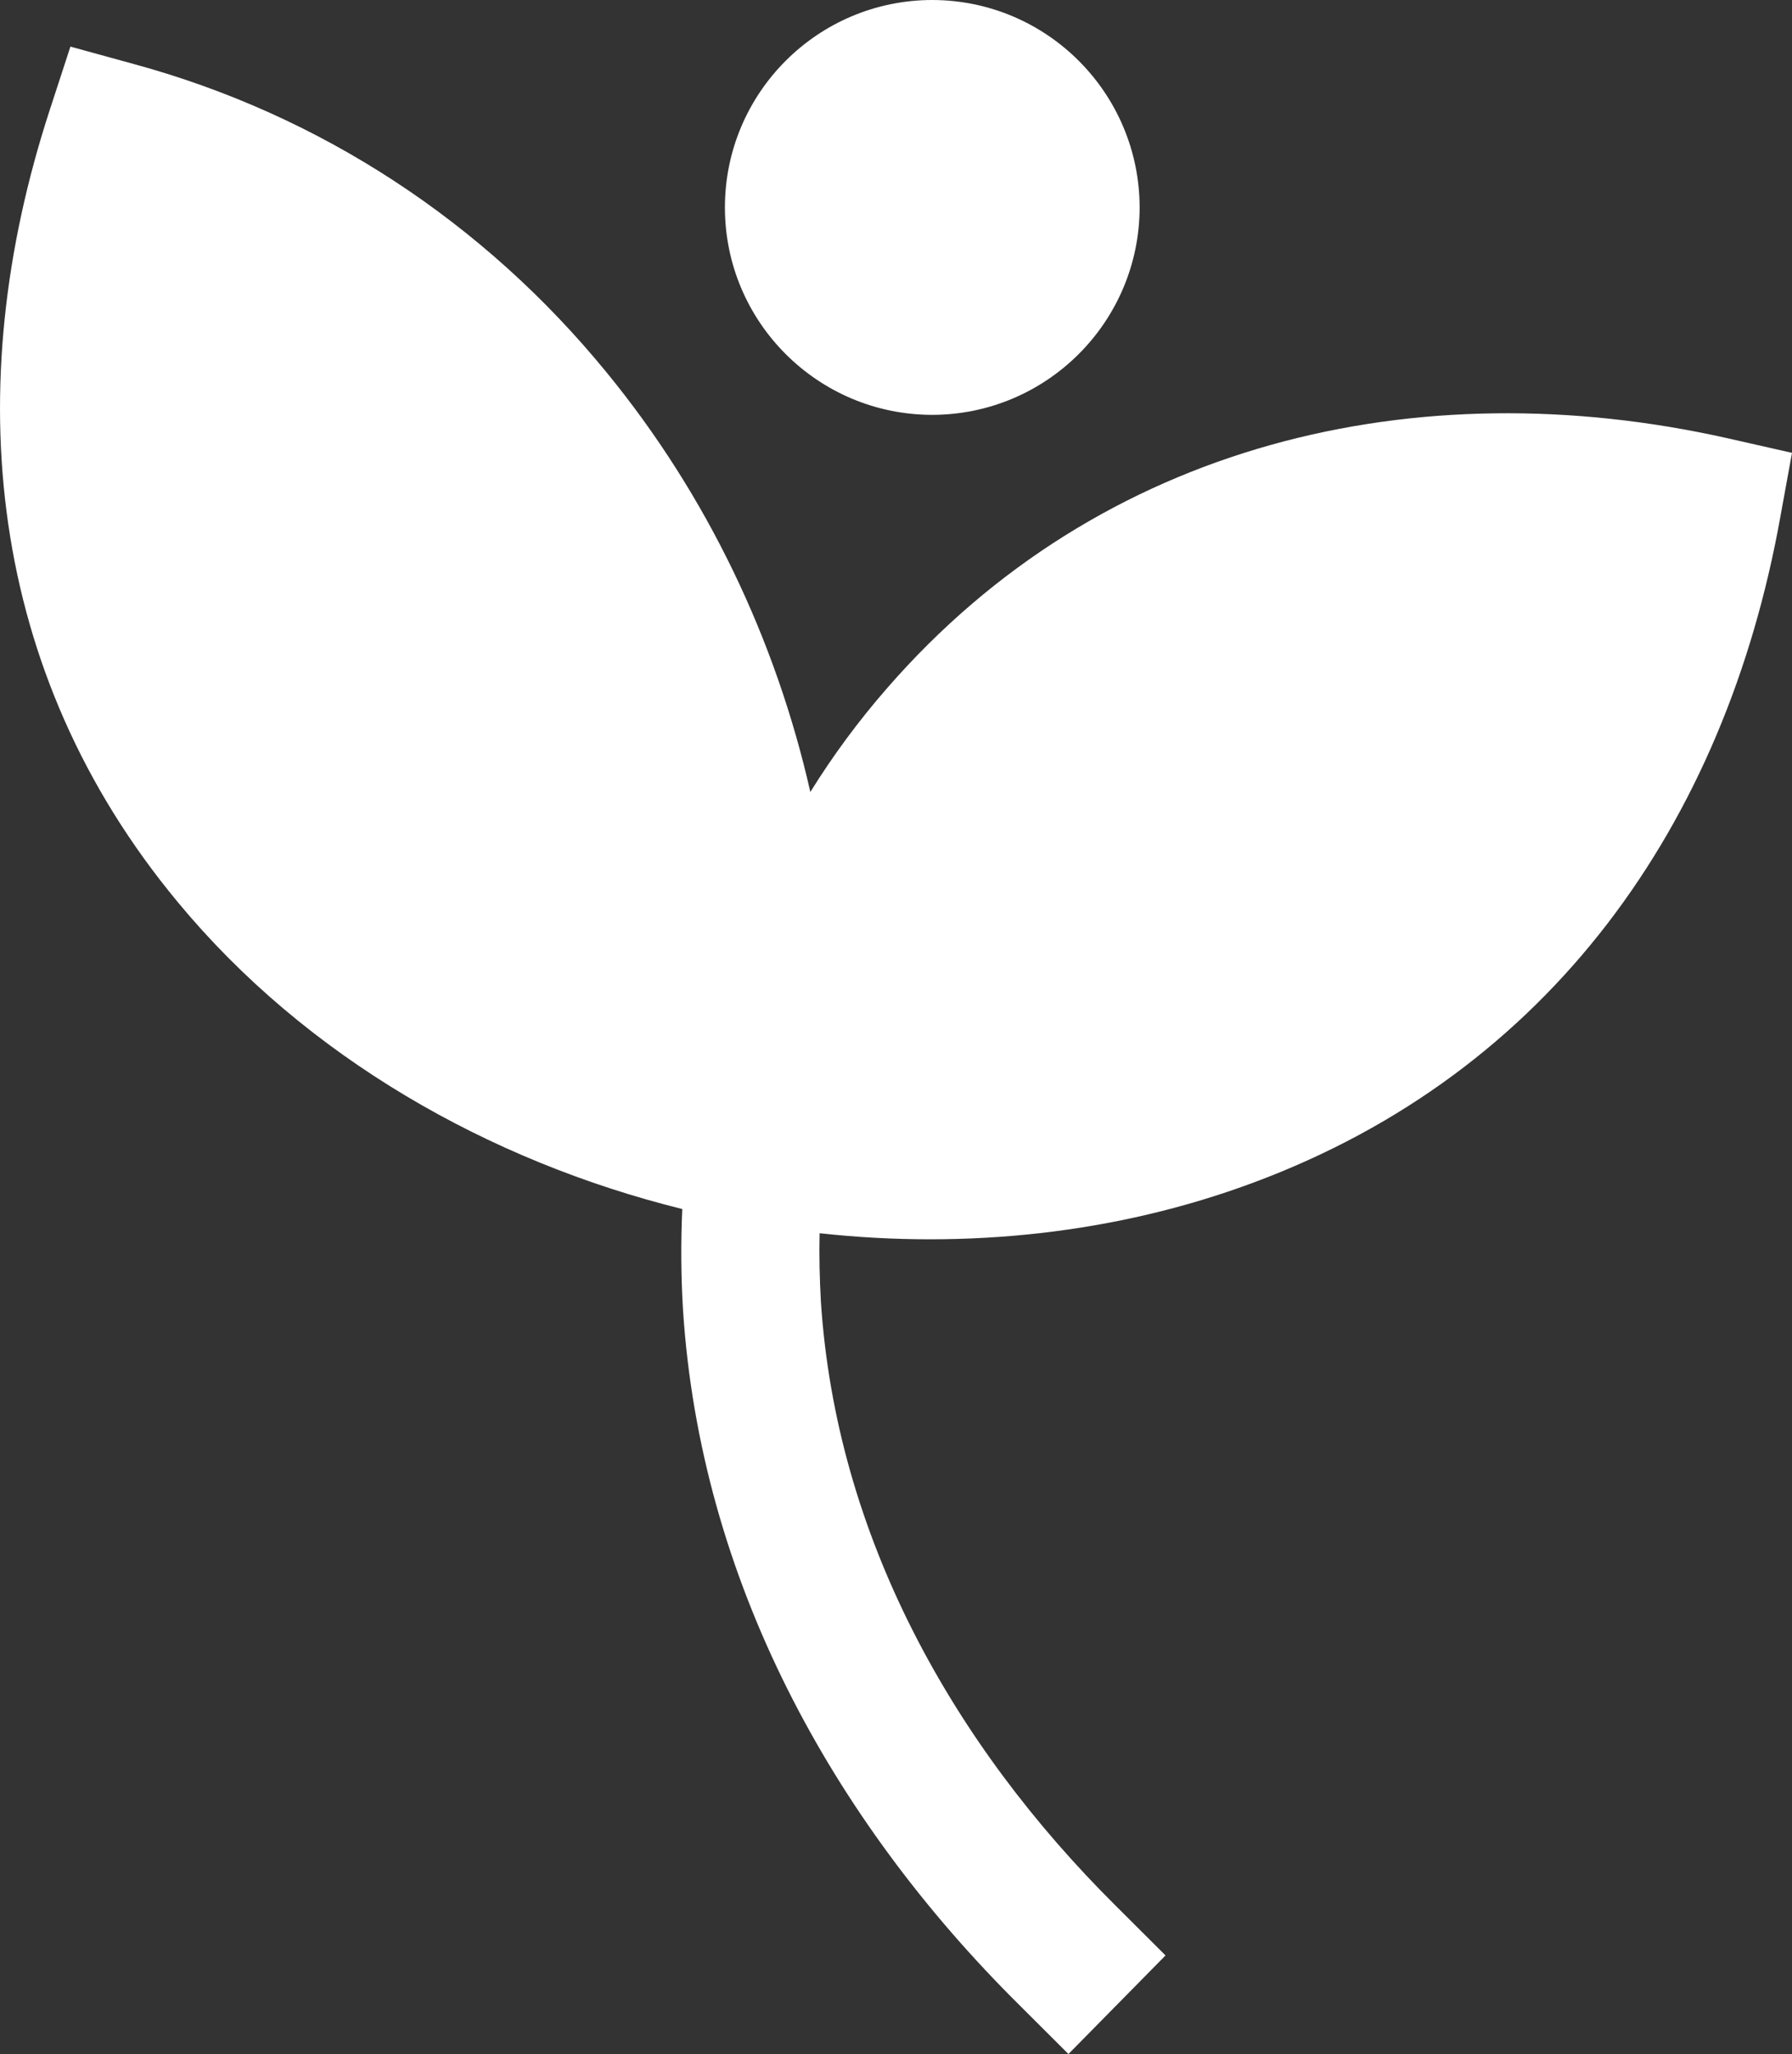 <svg xmlns="http://www.w3.org/2000/svg" id="Layer_2" viewBox="0 0 27.689 31.732"><rect x="0" y="0" width="27.689" height="31.732" fill="#333333" stroke="none"/><g id="Layer_1-2"><path d="M12.675,19.053c2.255,.246,4.57,.008,6.697-.785,4.58-1.705,7.283-5.536,8.135-10.272l.182-1-1.002-.227c-4.8-1.075-9.68,.068-12.978,3.86-.439,.502-.836,1.039-1.188,1.606-.535-2.36-1.6-4.592-3.147-6.48C7.476,3.432,4.95,1.774,2.07,.99l-.982-.27-.317,.972C-.636,5.995-.196,10.392,2.748,13.938c1.977,2.388,4.8,3.998,7.794,4.74-.023,.52-.02,1.042,.012,1.566,.27,4.144,2.283,7.844,5.195,10.73l.76,.758,1.5-1.523-.76-.758c-2.536-2.514-4.33-5.73-4.565-9.343-.02-.353-.028-.706-.02-1.055M14.407,0c1.768,.004,3.199,1.437,3.202,3.205-.003,1.767-1.435,3.2-3.202,3.204-1.77,0-3.206-1.435-3.206-3.204s1.435-3.205,3.206-3.205" fill="#fff" fill-rule="evenodd"></path></g></svg>